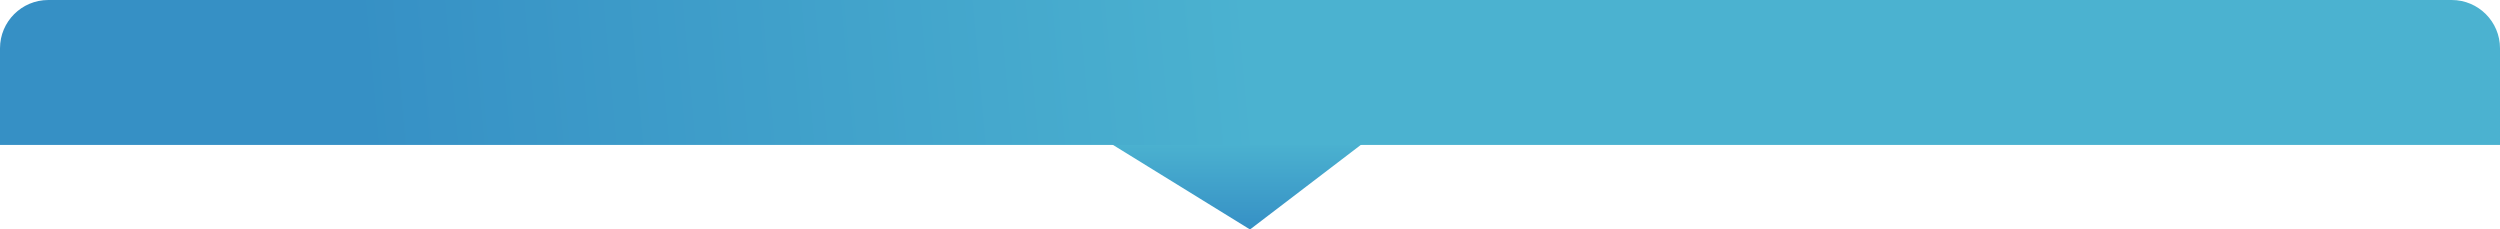 <svg width="414" height="38" viewBox="0 0 414 38" fill="none" xmlns="http://www.w3.org/2000/svg">
<path d="M207 38L183.5 23.5H226L207 38Z" fill="url(#paint0_linear)"/>
<path d="M0 8C0 3.582 3.582 0 8 0H406C410.418 0 414 3.582 414 8V24H0V8Z" fill="url(#paint1_linear)"/>
<defs>
<linearGradient id="paint0_linear" x1="204.75" y1="23.5" x2="204.75" y2="38" gradientUnits="userSpaceOnUse">
<stop stop-color="#4BB2D0"/>
<stop offset="1" stop-color="#3690C5"/>
</linearGradient>
<linearGradient id="paint1_linear" x1="207" y1="-4.69714e-05" x2="59.636" y2="13.306" gradientUnits="userSpaceOnUse">
<stop stop-color="#4BB2D0"/>
<stop offset="1" stop-color="#3690C5"/>
</linearGradient>
</defs>
</svg>

